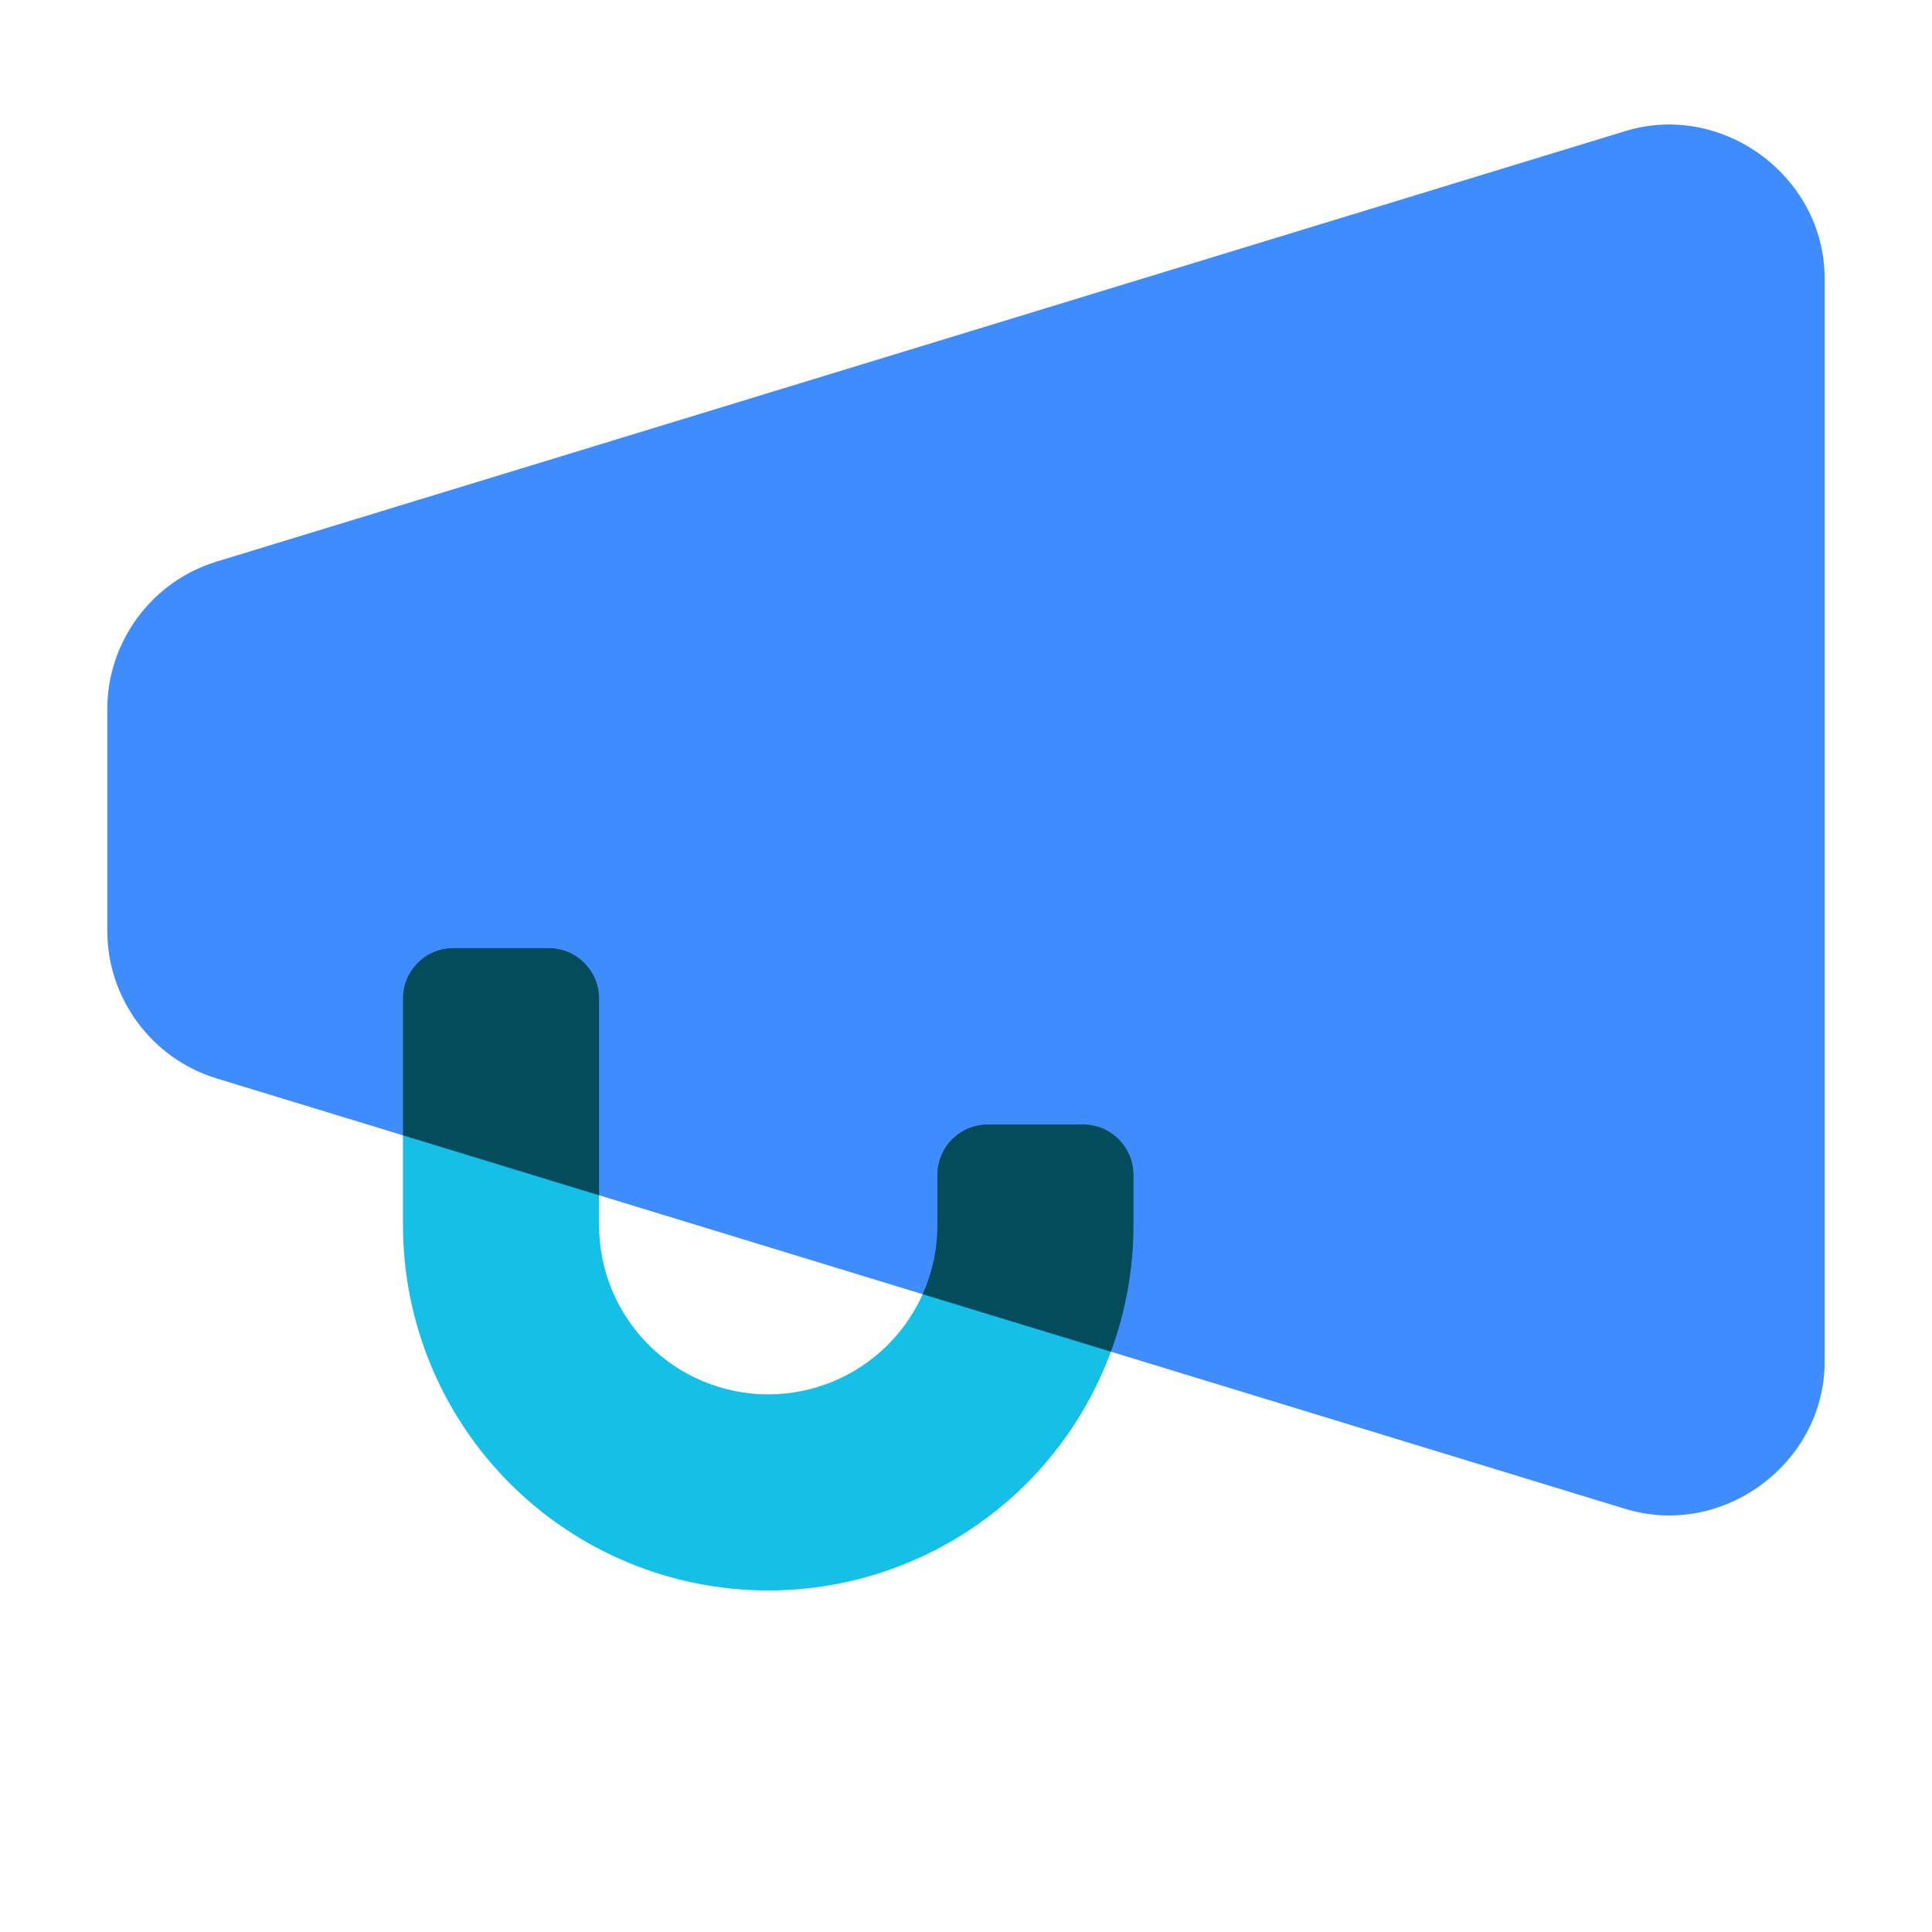 <svg width="48" height="48" viewBox="0 0 48 48" fill="none" xmlns="http://www.w3.org/2000/svg">
<path d="M25.503 36.858C27.205 35.156 28.161 32.847 28.161 30.441V23.556H23.289V30.441C23.289 31.555 22.846 32.624 22.058 33.412C21.27 34.2 20.201 34.643 19.087 34.643C17.972 34.643 16.903 34.2 16.115 33.412C15.327 32.624 14.884 31.555 14.884 30.441V23.556H10.012V30.441C10.012 32.847 10.968 35.156 12.67 36.858C14.371 38.559 16.68 39.515 19.087 39.515C21.493 39.515 23.801 38.559 25.503 36.858Z" fill="#15C0E6"/>
<path d="M40.386 3.255C40.688 3.163 40.992 3.112 41.292 3.097C41.593 3.083 41.89 3.106 42.179 3.161C43.91 3.495 45.333 5.022 45.333 6.918V33.828C45.333 36.356 42.802 38.228 40.384 37.488L40.386 37.49L27.775 33.636L24.647 32.681L14.786 29.666L11.645 28.706L5.378 26.792C3.772 26.302 2.666 24.805 2.666 23.129V17.616C2.666 15.94 3.772 14.444 5.378 13.954L40.386 3.255Z" fill="#3F8CFF"/>
<path fill-rule="evenodd" clip-rule="evenodd" d="M27.6 33.582C27.968 32.586 28.161 31.523 28.161 30.441V29.189C28.161 28.498 27.601 27.937 26.91 27.937H24.54C23.849 27.937 23.289 28.498 23.289 29.189V30.441C23.289 31.037 23.162 31.62 22.924 32.154L24.646 32.68L27.6 33.582ZM14.884 29.696L14.785 29.666L11.644 28.706L10.012 28.207V24.808C10.012 24.117 10.572 23.556 11.263 23.556H13.633C14.324 23.556 14.884 24.117 14.884 24.808V29.696Z" fill="#024C5B"/>
</svg>
